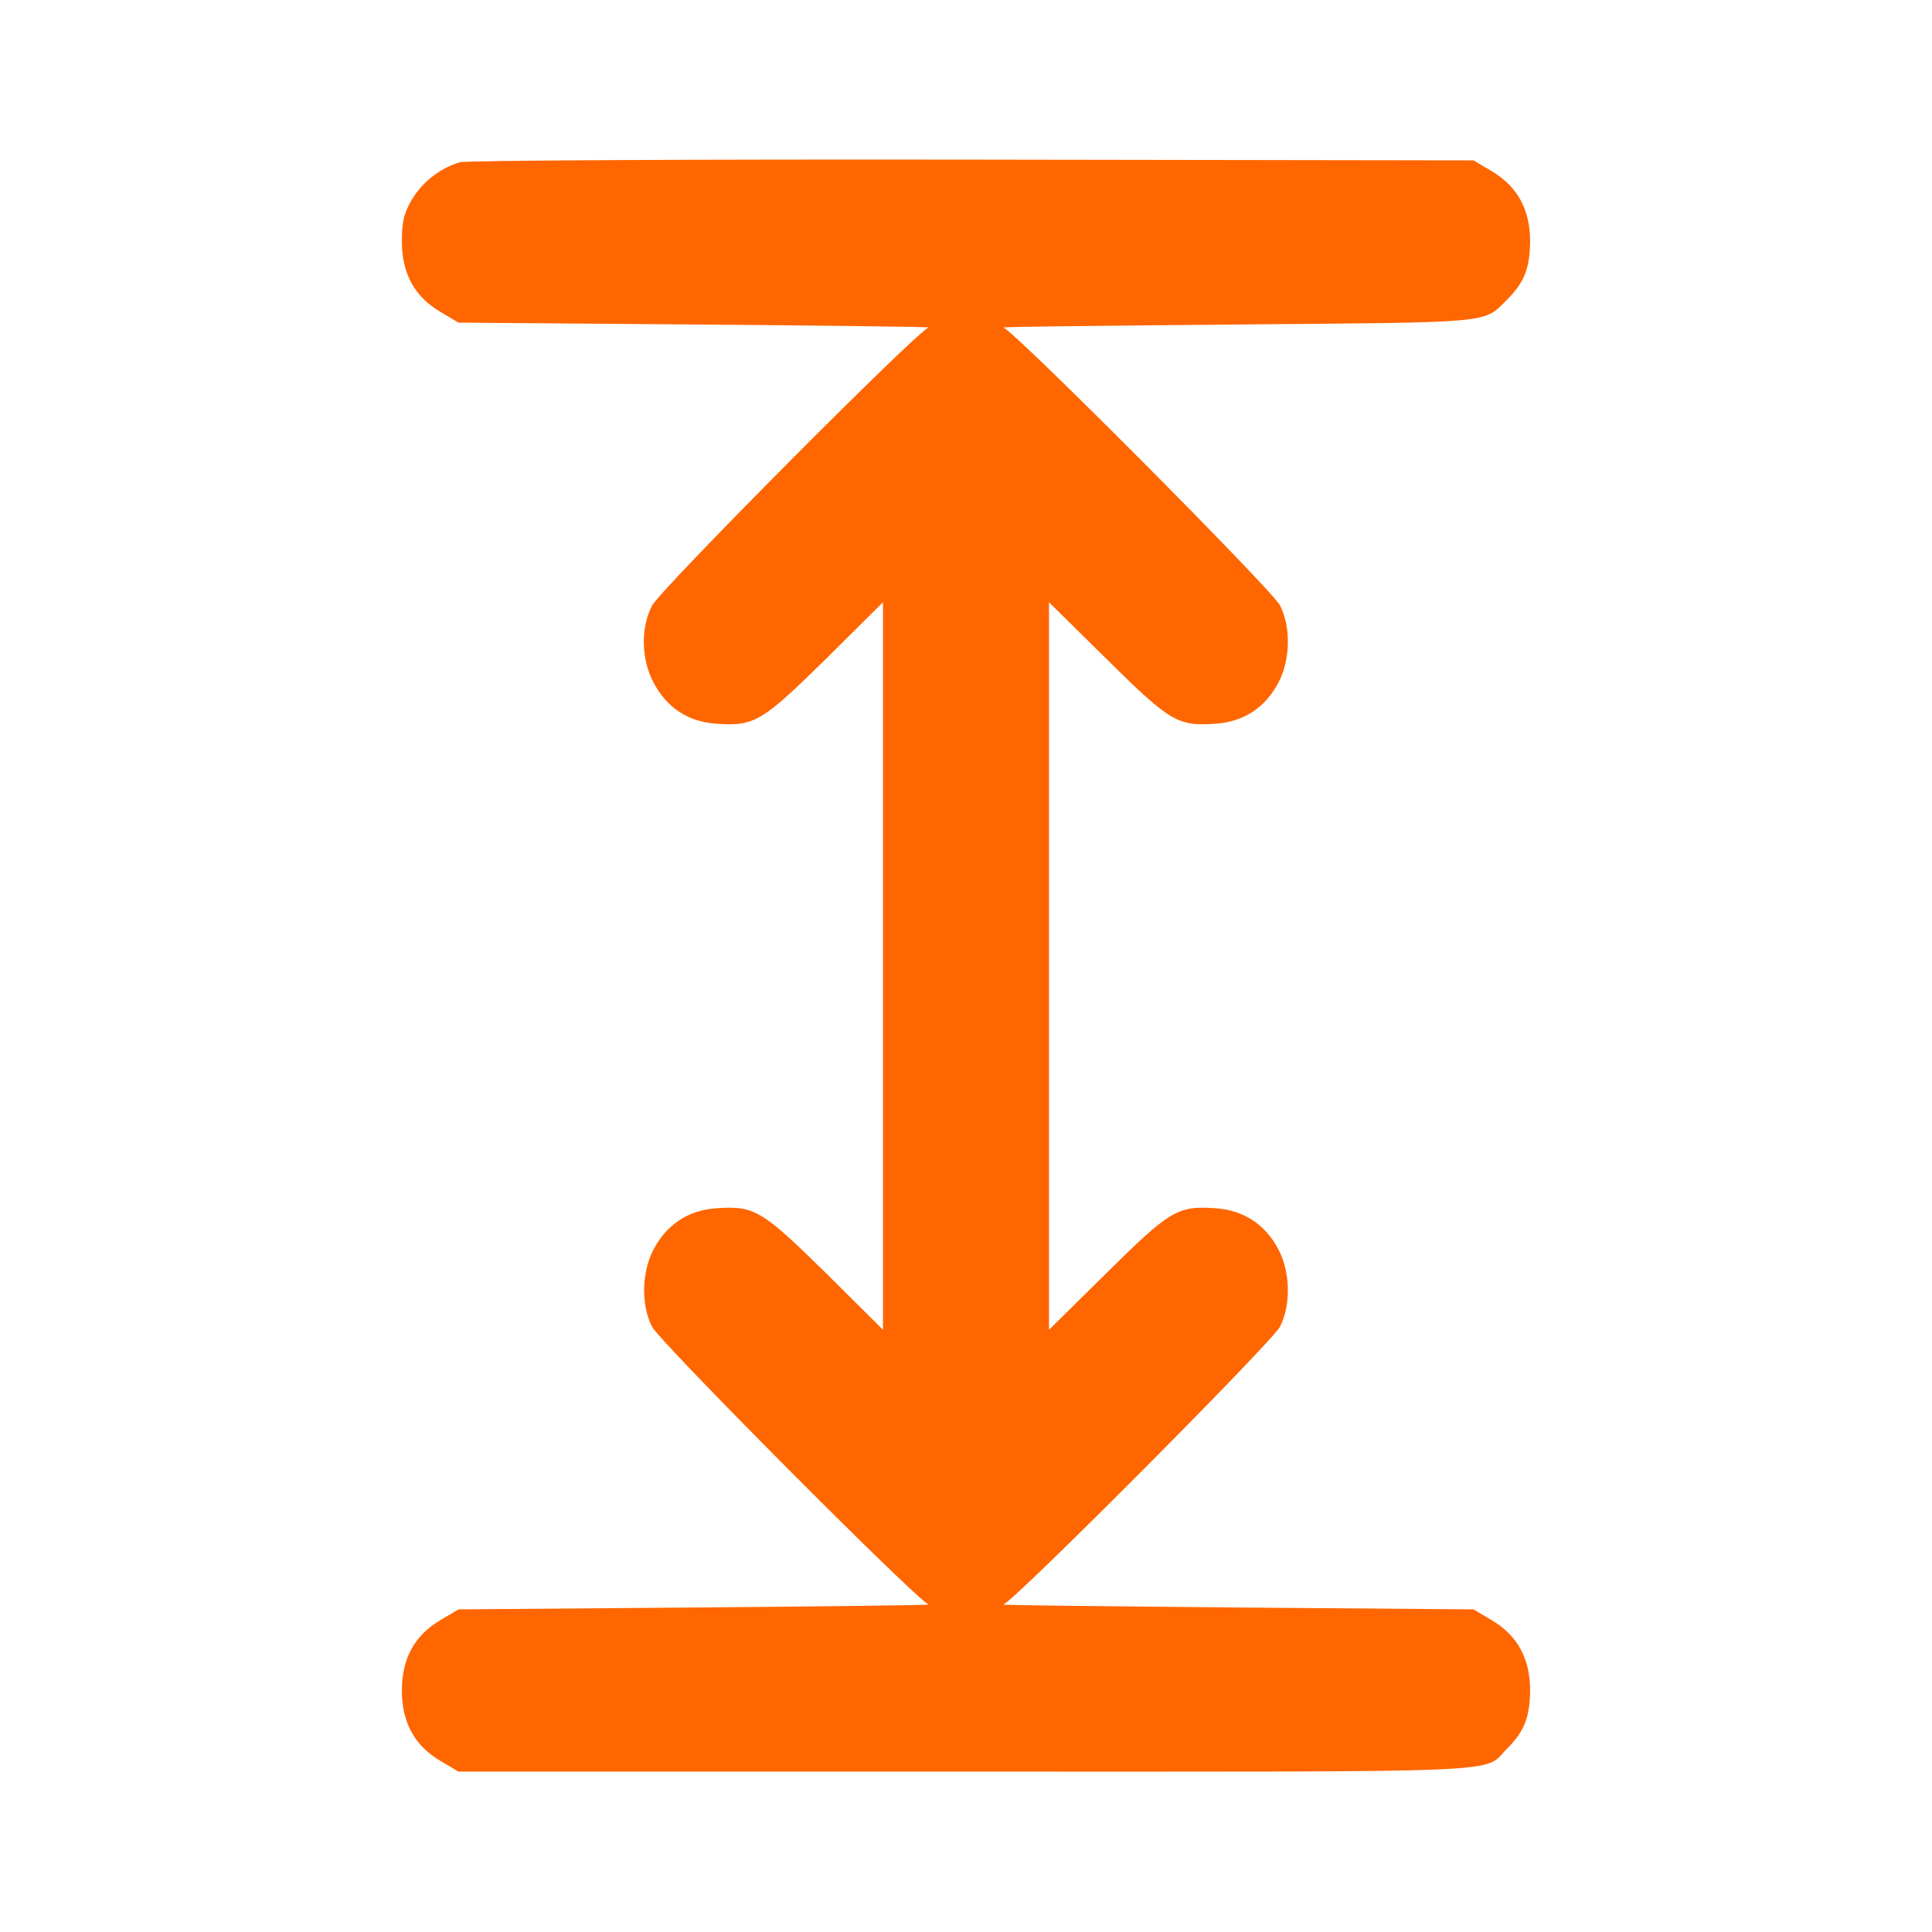 <?xml version="1.0" encoding="utf-8"?>
<!-- Generator: Adobe Illustrator 27.9.0, SVG Export Plug-In . SVG Version: 6.00 Build 0)  -->
<svg version="1.1" id="Слой_1" xmlns="http://www.w3.org/2000/svg" xmlns:xlink="http://www.w3.org/1999/xlink" x="0px" y="0px"
	 viewBox="0 0 512 512" style="enable-background:new 0 0 512 512;" xml:space="preserve">
<style type="text/css">
	.st0{fill:#FF6600;}
</style>
<g transform="translate(0,512) scale(0.1,-0.1)">
	<path class="st0" d="M1218,4690c-52-16-98-52-126-98c-22-38-27-59-27-112c0-85,34-147,103-187l47-28l630-5c347-3,624-6,616-8
		c-25-4-711-694-733-737c-30-57-29-140,3-202c35-68,92-106,168-111c100-7,120,5,289,171l152,151v-964v-964l-152,151
		c-169,166-189,178-289,171c-75-5-133-43-168-111c-31-61-32-146-3-203c22-42,709-732,733-736c8-2-269-5-616-8l-630-5l-47-28
		c-69-40-103-102-103-187s34-147,103-187l47-28h1345c1485,0,1367-5,1434,61c46,46,60,83,61,154c0,85-34,147-103,187l-47,28l-630,5
		c-346,3-624,6-616,8c24,4,711,694,733,736c29,57,28,142-3,203c-35,68-93,106-168,111c-100,7-120-5-288-171l-153-151v964v964
		l153-151c168-166,188-178,288-171c75,5,133,43,168,111c31,61,32,146,3,203c-22,42-709,732-733,736c-8,2,270,5,616,8
		c691,6,654,2,719,66c46,46,60,83,61,154c0,85-34,147-103,187l-47,28l-1330,2C1844,4698,1233,4695,1218,4690z"/>
</g>
</svg>
